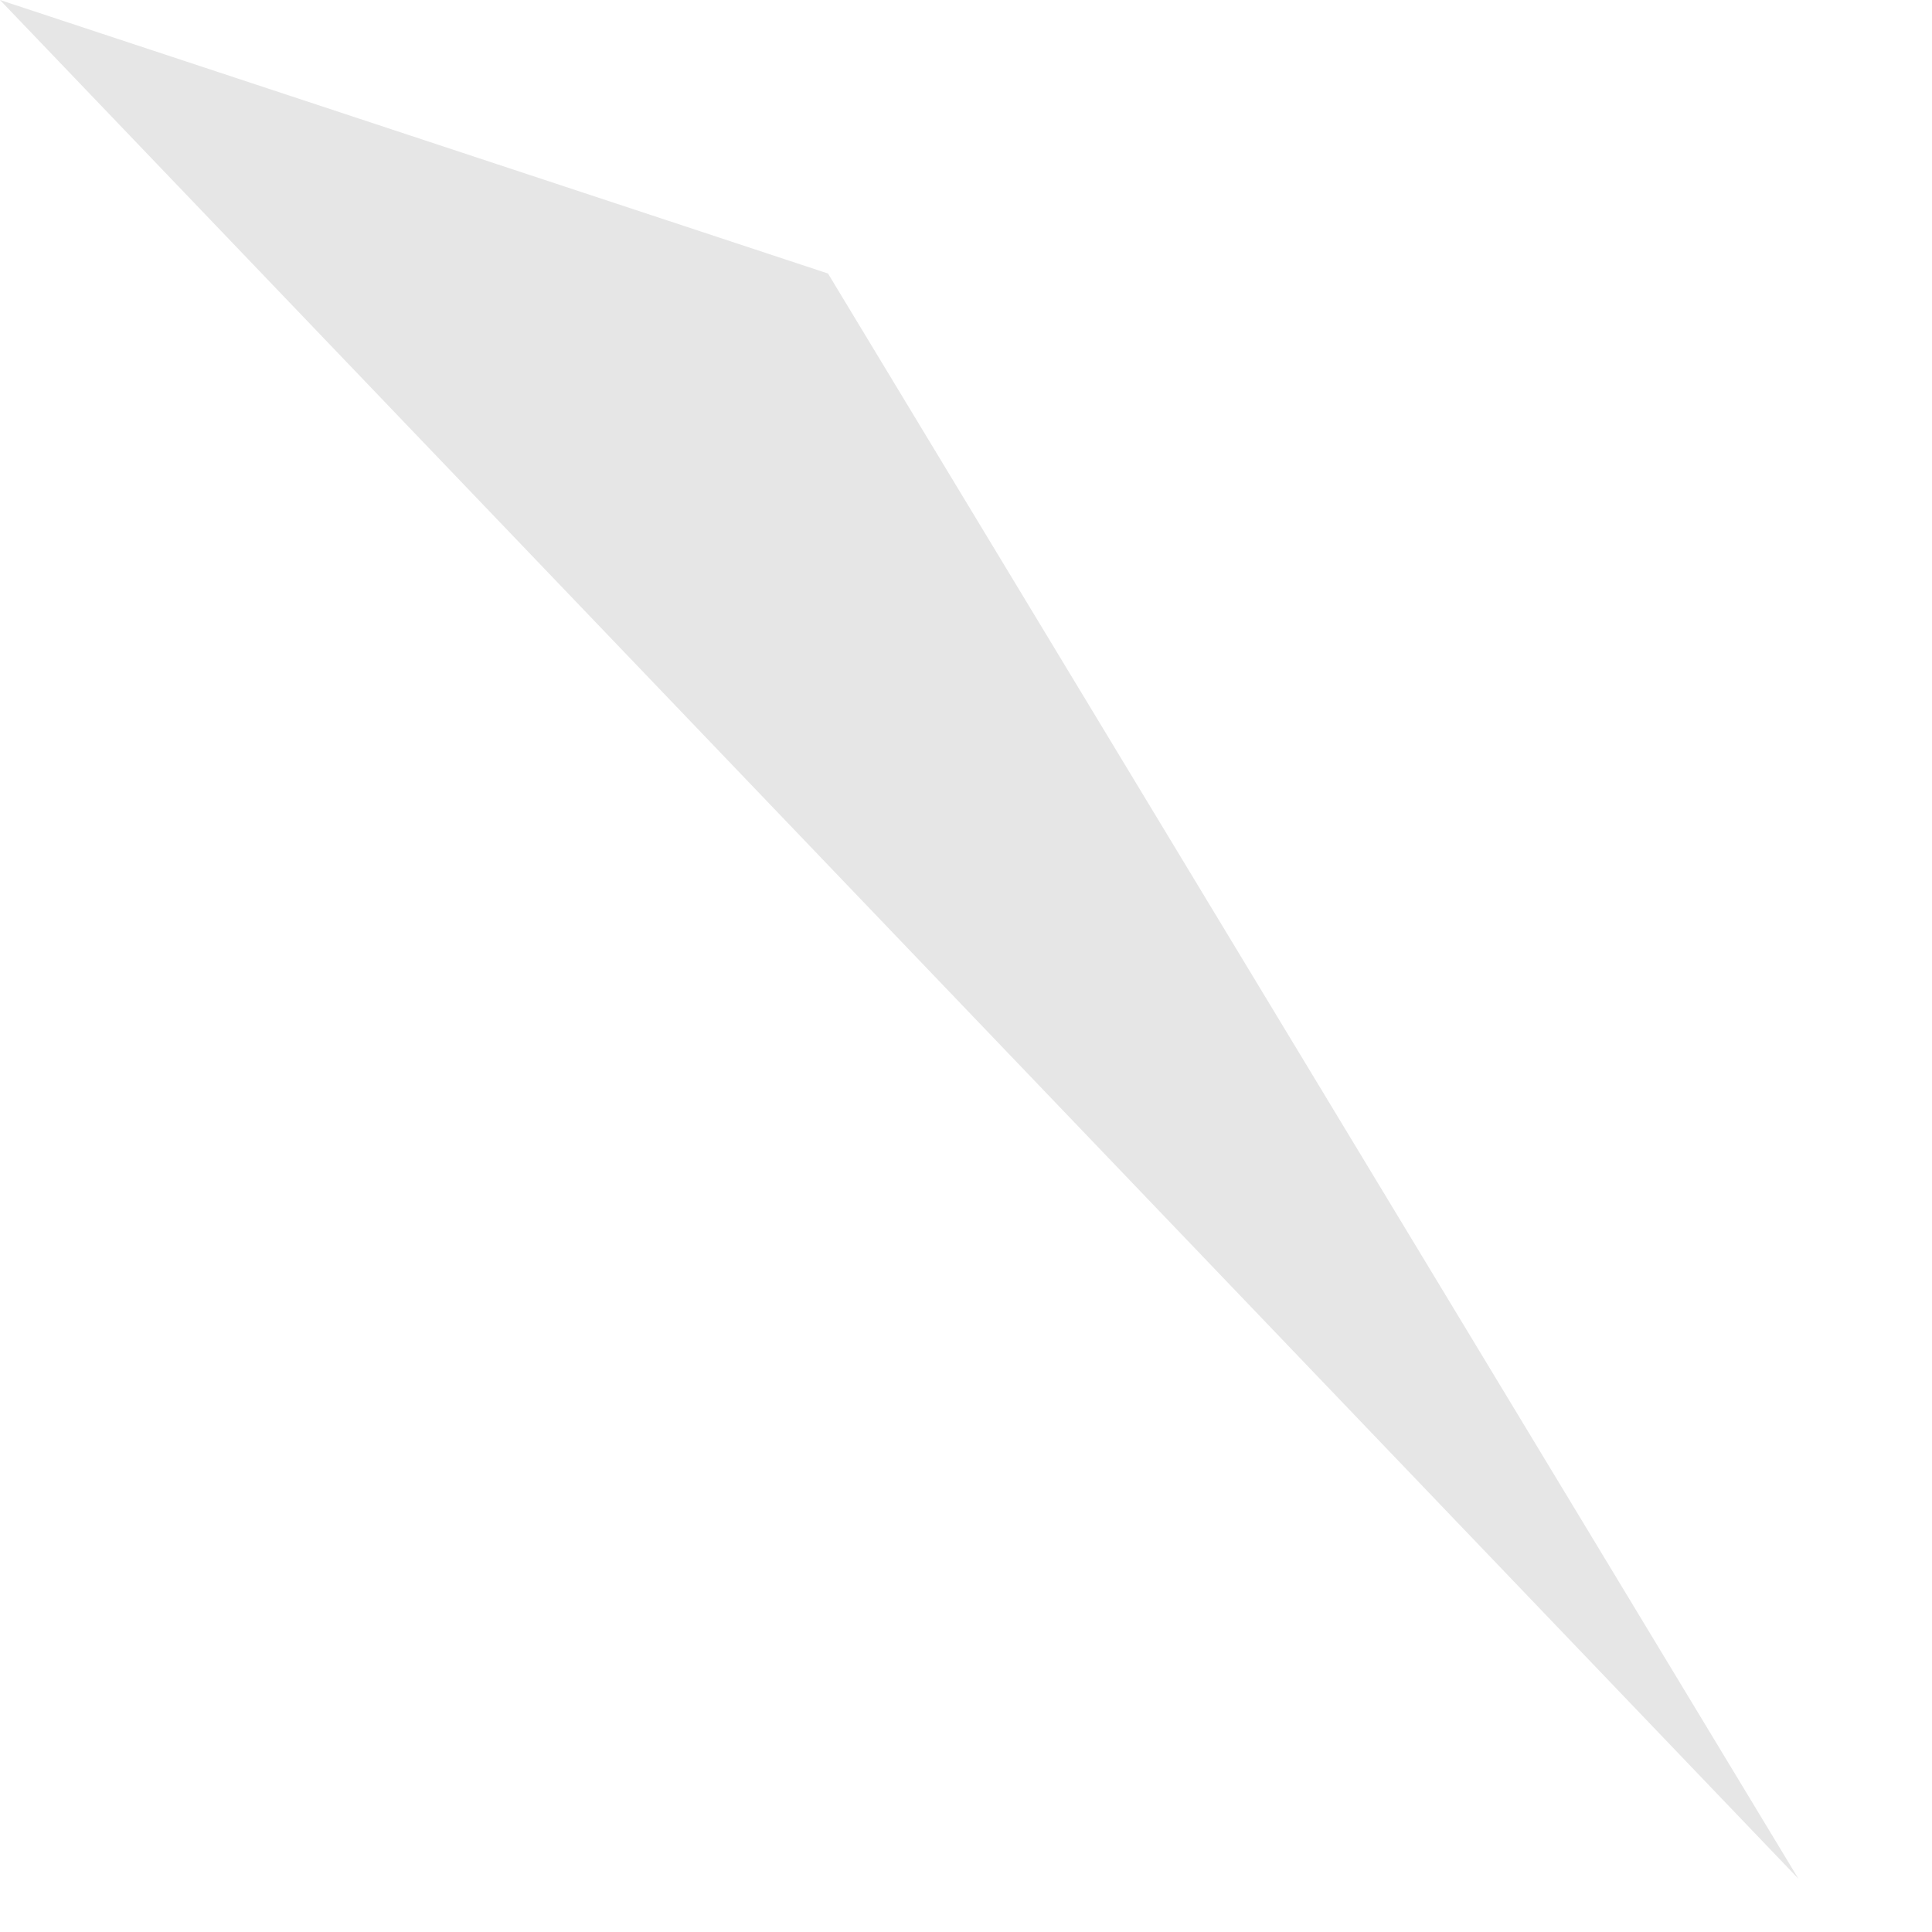 <?xml version="1.0" encoding="utf-8"?>
<svg xmlns="http://www.w3.org/2000/svg" fill="none" height="100%" overflow="visible" preserveAspectRatio="none" style="display: block;" viewBox="0 0 7 7" width="100%">
<path d="M0 0L3 0.991L6.516 6.807L0 0Z" fill="black" fill-opacity="0.1" id="Vector"/>
</svg>